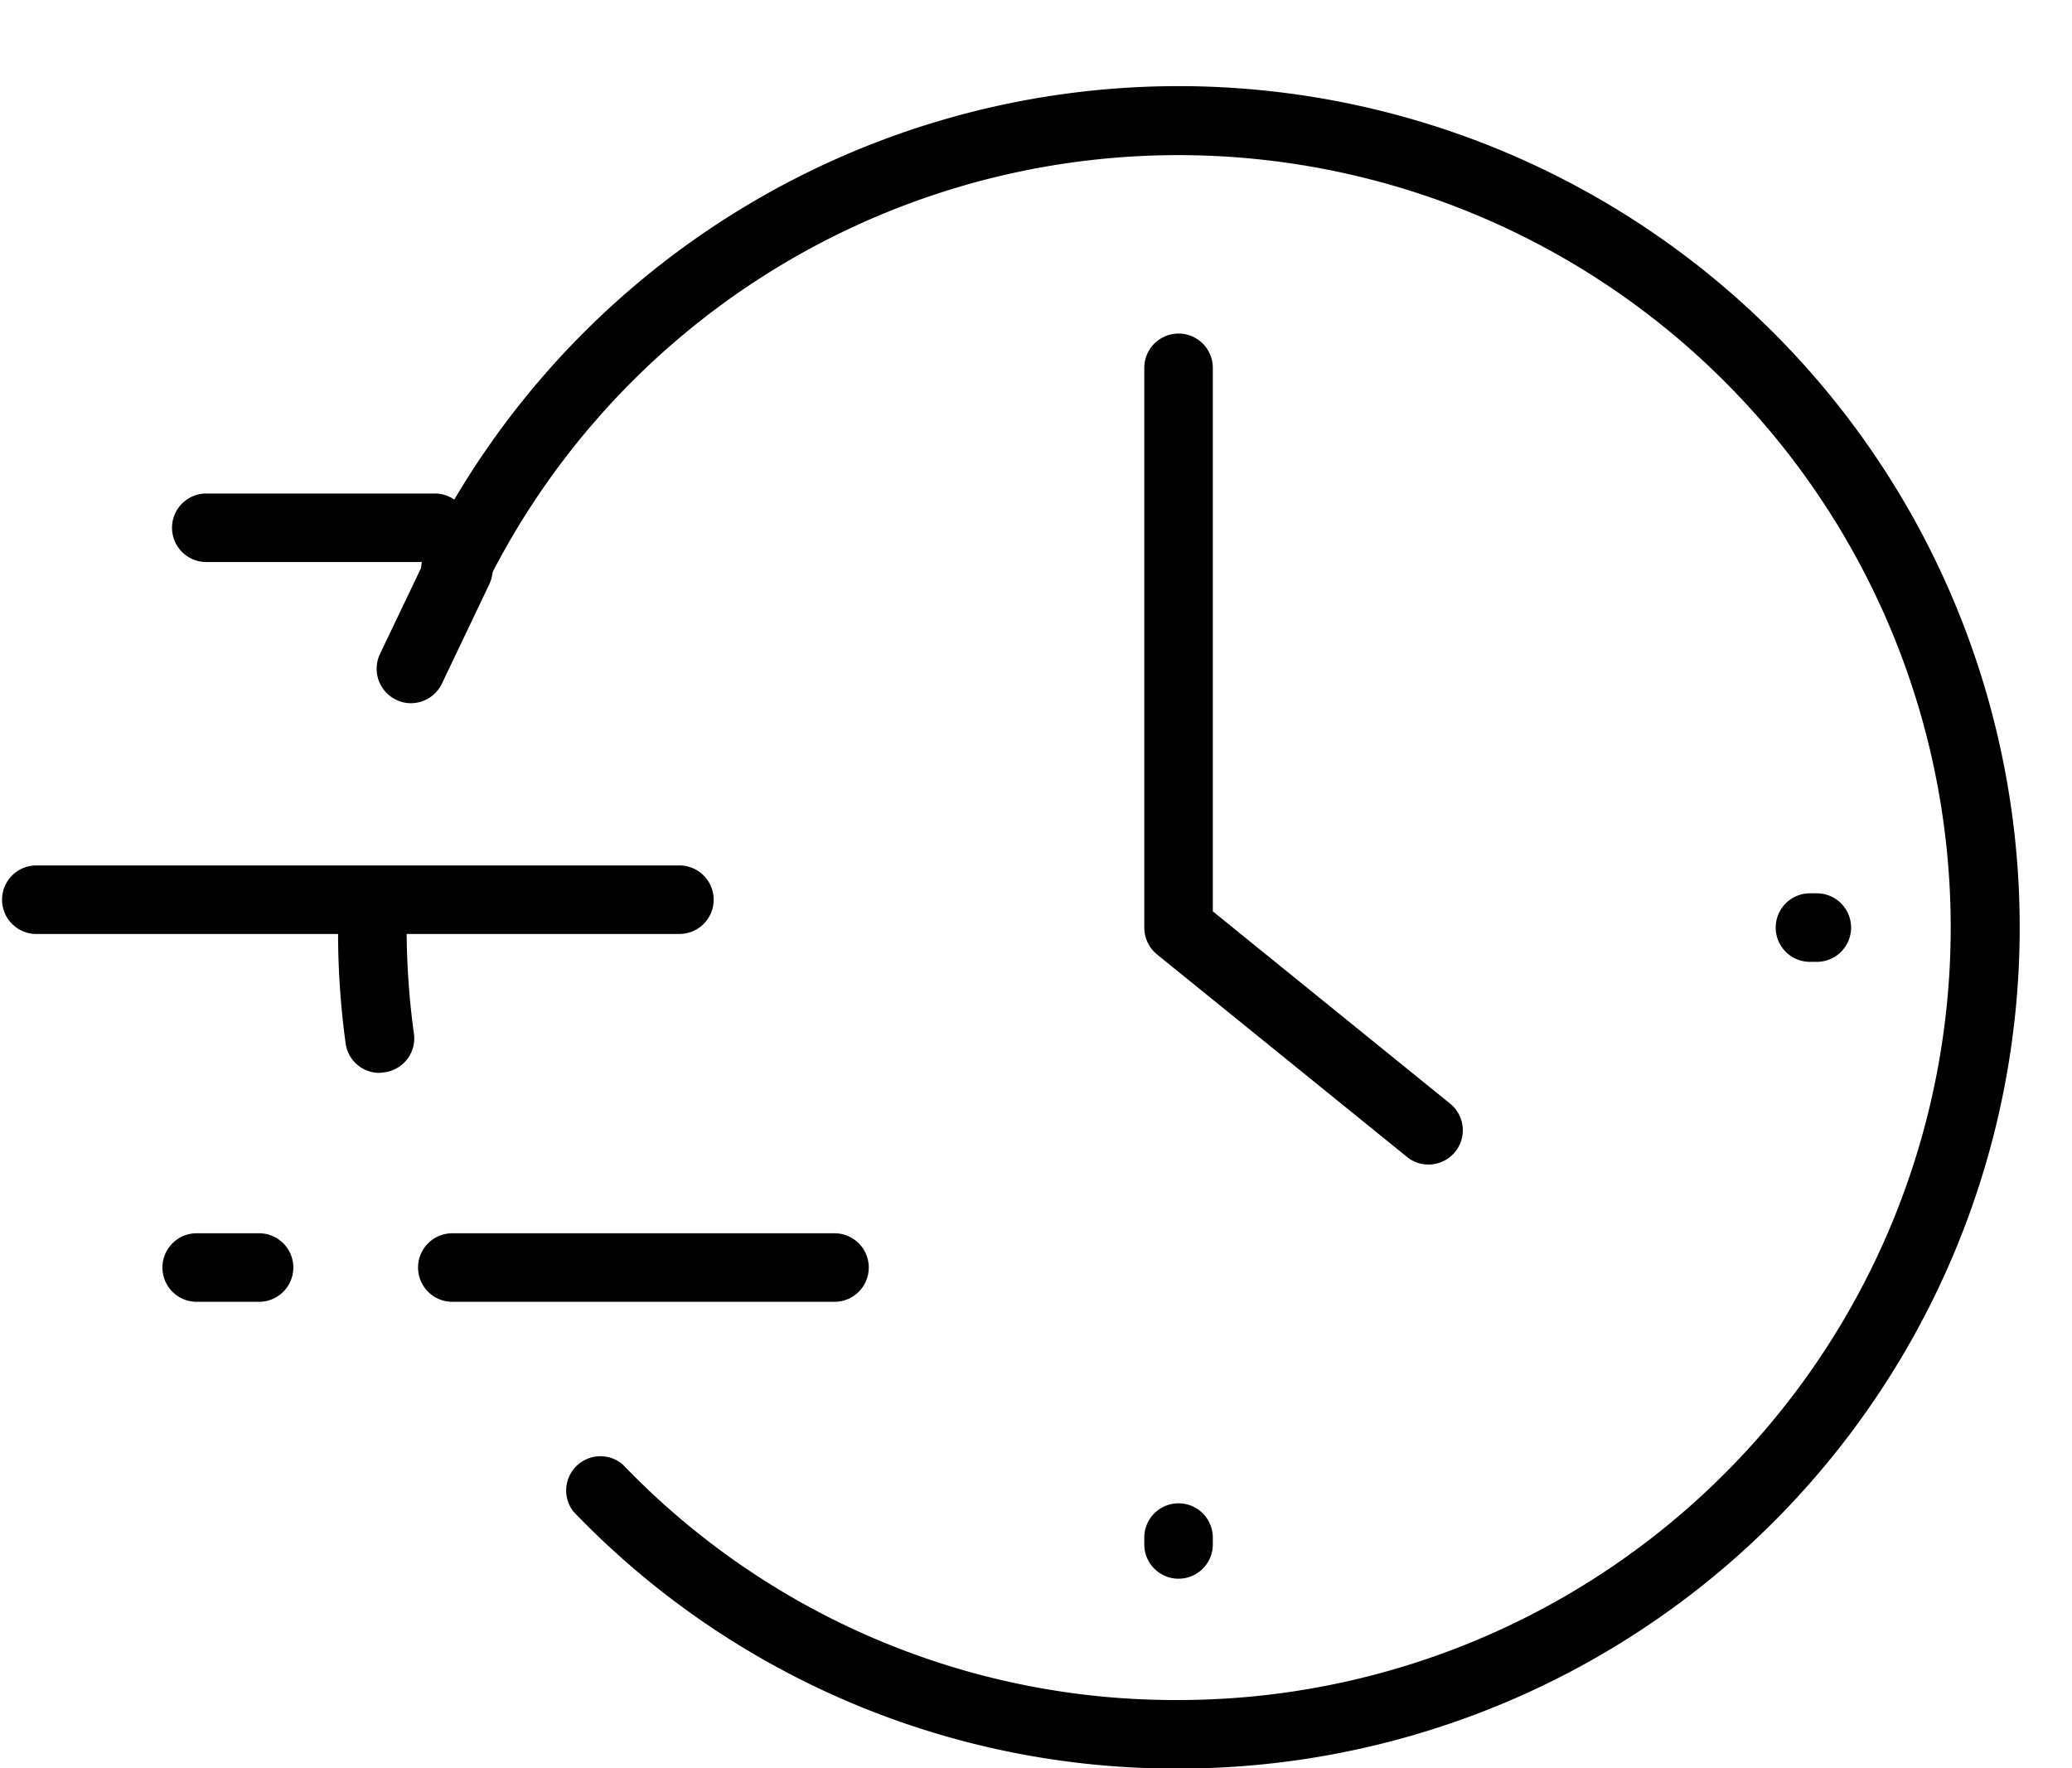 <?xml version="1.0" encoding="UTF-8"?><svg xmlns="http://www.w3.org/2000/svg" xmlns:xlink="http://www.w3.org/1999/xlink" data-name="Layer 1" height="77.4" preserveAspectRatio="xMidYMid meet" version="1.0" viewBox="1.2 4.9 90.7 77.4" width="90.7" zoomAndPan="magnify"><g id="change1_1"><path d="M63.72,55.87a1.45,1.45,0,0,1-.94-.34L51.84,46.67a1.52,1.52,0,0,1-.55-1.17V21a1.5,1.5,0,1,1,3,0V44.79L64.67,53.2a1.5,1.5,0,0,1-1,2.67Z"/></g><g id="change1_2"><path d="M37.73,61.88H21a1.5,1.5,0,1,1,0-3H37.73a1.5,1.5,0,0,1,0,3Z"/></g><g id="change1_3"><path d="M30.94,45.78H2.79a1.5,1.5,0,1,1,0-3H30.94a1.5,1.5,0,0,1,0,3Z"/></g><g id="change1_4"><path d="M20.23,29.5h-10a1.5,1.5,0,0,1,0-3h10a1.5,1.5,0,1,1,0,3Z"/></g><g id="change1_5"><path d="M52.79,74a1.5,1.5,0,0,1-1.5-1.5v-.3a1.5,1.5,0,0,1,3,0v.3A1.5,1.5,0,0,1,52.79,74Z"/></g><g id="change1_6"><path d="M80.73,47h-.3a1.5,1.5,0,0,1,0-3h.3a1.5,1.5,0,0,1,0,3Z"/></g><g id="change1_7"><path d="M17.81,51.86a1.49,1.49,0,0,1-1.48-1.29A35.59,35.59,0,0,1,16,45.5a1.5,1.5,0,0,1,3,0,34,34,0,0,0,.32,4.65A1.5,1.5,0,0,1,18,51.84Z"/></g><g id="change1_8"><path d="M52.79,82.31A36.51,36.51,0,0,1,26.3,71.06,1.5,1.5,0,0,1,28.46,69,33.49,33.49,0,0,0,52.79,79.31,33.81,33.81,0,1,0,22.48,30.5a1.5,1.5,0,0,1-2.69-1.34,36.82,36.82,0,1,1,33,53.15Z"/></g><g id="change1_9"><path d="M12.54,61.88H9.81a1.5,1.5,0,1,1,0-3h2.73a1.5,1.5,0,0,1,0,3Z"/></g><g id="change1_10"><path d="M19.18,35.68a1.51,1.51,0,0,1-1.35-2.15l2.08-4.35a1.5,1.5,0,1,1,2.71,1.29l-2.08,4.36A1.51,1.51,0,0,1,19.18,35.68Z"/></g></svg>